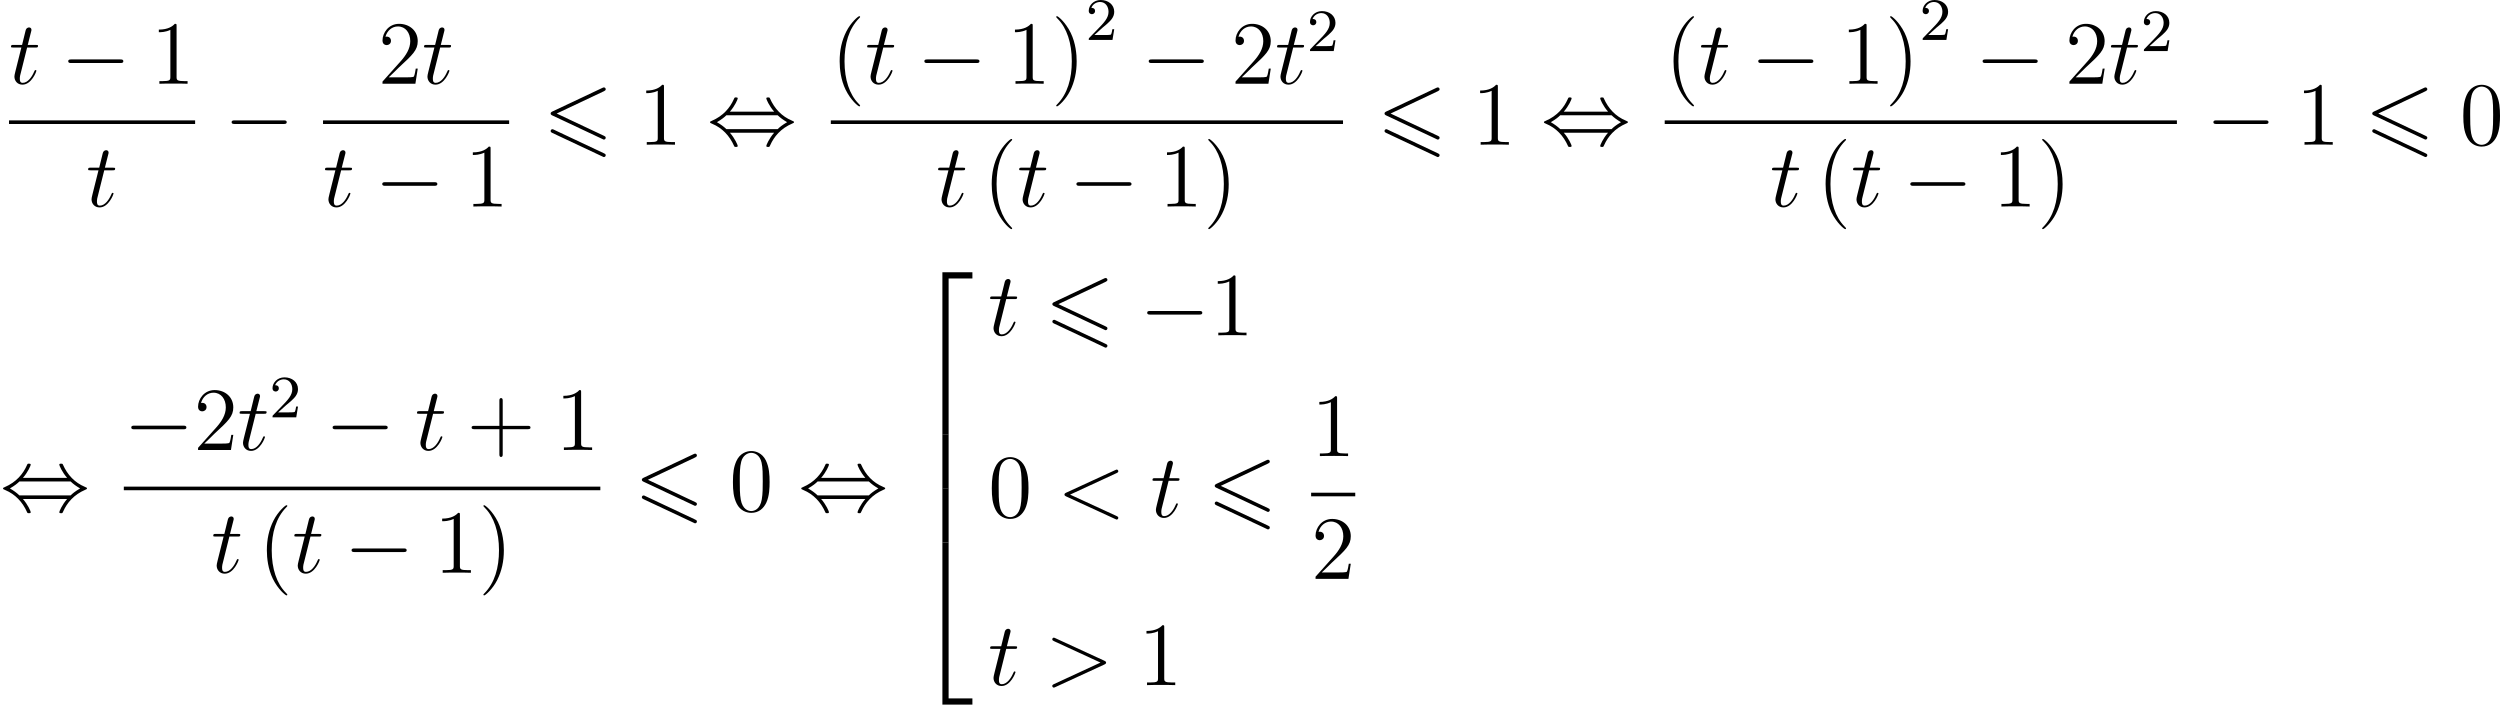 <?xml version='1.0'?>
<!-- This file was generated by dvisvgm 1.14.1 -->
<svg height='93.482pt' version='1.1' viewBox='67.87 78.541 331.679 93.482' width='331.679pt' xmlns='http://www.w3.org/2000/svg' xmlns:xlink='http://www.w3.org/1999/xlink'>
<defs>
<path d='M7.878 -2.75C8.082 -2.75 8.297 -2.75 8.297 -2.989S8.082 -3.228 7.878 -3.228H1.411C1.207 -3.228 0.992 -3.228 0.992 -2.989S1.207 -2.75 1.411 -2.75H7.878Z' id='g2-0'/>
<path d='M3.037 -4.388C3.718 -5.165 4.077 -6.037 4.077 -6.133C4.077 -6.276 3.945 -6.276 3.838 -6.276C3.658 -6.276 3.658 -6.265 3.551 -6.025C3.061 -4.926 2.176 -3.826 0.61 -3.156C0.442 -3.084 0.406 -3.072 0.406 -2.989C0.406 -2.965 0.406 -2.941 0.418 -2.917C0.442 -2.893 0.454 -2.881 0.693 -2.774C2.008 -2.224 2.989 -1.207 3.599 0.179C3.646 0.287 3.694 0.299 3.838 0.299C3.945 0.299 4.077 0.299 4.077 0.155C4.077 0.06 3.718 -0.813 3.037 -1.59H8.907C8.225 -0.813 7.867 0.06 7.867 0.155C7.867 0.299 7.998 0.299 8.106 0.299C8.285 0.299 8.285 0.287 8.393 0.048C8.883 -1.052 9.767 -2.152 11.334 -2.821C11.501 -2.893 11.537 -2.905 11.537 -2.989C11.537 -3.013 11.537 -3.037 11.525 -3.061C11.501 -3.084 11.489 -3.096 11.25 -3.204C9.935 -3.754 8.954 -4.77 8.345 -6.157C8.297 -6.265 8.249 -6.276 8.106 -6.276C7.998 -6.276 7.867 -6.276 7.867 -6.133C7.867 -6.037 8.225 -5.165 8.907 -4.388H3.037ZM2.57 -2.068C2.212 -2.415 1.805 -2.702 1.315 -2.989C1.973 -3.371 2.331 -3.67 2.57 -3.909H9.373C9.732 -3.563 10.138 -3.276 10.628 -2.989C9.971 -2.606 9.612 -2.307 9.373 -2.068H2.57Z' id='g2-44'/>
<path d='M3.897 21.041H4.722V0.359H7.878V-0.466H3.897V21.041Z' id='g1-50'/>
<path d='M3.897 21.029H7.878V20.204H4.722V-0.478H3.897V21.029Z' id='g1-52'/>
<path d='M3.897 7.185H4.722V-0.012H3.897V7.185Z' id='g1-54'/>
<path d='M8.07 -7.101C8.213 -7.173 8.297 -7.233 8.297 -7.364S8.189 -7.603 8.058 -7.603C7.998 -7.603 7.89 -7.556 7.843 -7.532L1.231 -4.411C1.028 -4.316 0.992 -4.232 0.992 -4.136S1.04 -3.957 1.231 -3.873L7.843 -0.765C7.998 -0.681 8.022 -0.681 8.058 -0.681C8.189 -0.681 8.297 -0.789 8.297 -0.921C8.297 -1.076 8.189 -1.124 8.058 -1.184L1.793 -4.136L8.07 -7.101ZM7.843 1.554C7.998 1.638 8.022 1.638 8.058 1.638C8.189 1.638 8.297 1.53 8.297 1.399C8.297 1.243 8.189 1.196 8.058 1.136L1.459 -1.973C1.303 -2.056 1.279 -2.056 1.231 -2.056C1.088 -2.056 0.992 -1.949 0.992 -1.817C0.992 -1.722 1.04 -1.638 1.231 -1.554L7.843 1.554Z' id='g0-54'/>
<path d='M2.248 -1.626C2.375 -1.745 2.71 -2.008 2.837 -2.12C3.332 -2.574 3.802 -3.013 3.802 -3.738C3.802 -4.686 3.005 -5.3 2.008 -5.3C1.052 -5.3 0.422 -4.575 0.422 -3.865C0.422 -3.475 0.733 -3.419 0.845 -3.419C1.012 -3.419 1.259 -3.539 1.259 -3.842C1.259 -4.256 0.861 -4.256 0.765 -4.256C0.996 -4.838 1.53 -5.037 1.921 -5.037C2.662 -5.037 3.045 -4.407 3.045 -3.738C3.045 -2.909 2.463 -2.303 1.522 -1.339L0.518 -0.303C0.422 -0.215 0.422 -0.199 0.422 0H3.571L3.802 -1.427H3.555C3.531 -1.267 3.467 -0.869 3.371 -0.717C3.324 -0.654 2.718 -0.654 2.59 -0.654H1.172L2.248 -1.626Z' id='g4-50'/>
<path d='M7.878 -5.822C8.094 -5.918 8.118 -6.001 8.118 -6.073C8.118 -6.205 8.022 -6.3 7.89 -6.3C7.867 -6.3 7.855 -6.288 7.687 -6.217L1.219 -3.24C1.004 -3.144 0.98 -3.061 0.98 -2.989C0.98 -2.905 0.992 -2.833 1.219 -2.726L7.687 0.251C7.843 0.323 7.867 0.335 7.89 0.335C8.022 0.335 8.118 0.239 8.118 0.108C8.118 0.036 8.094 -0.048 7.878 -0.143L1.722 -2.977L7.878 -5.822Z' id='g3-60'/>
<path d='M7.878 -2.726C8.106 -2.833 8.118 -2.905 8.118 -2.989C8.118 -3.061 8.094 -3.144 7.878 -3.24L1.411 -6.217C1.255 -6.288 1.231 -6.3 1.207 -6.3C1.064 -6.3 0.98 -6.181 0.98 -6.085C0.98 -5.942 1.076 -5.894 1.231 -5.822L7.376 -2.989L1.219 -0.143C0.98 -0.036 0.98 0.048 0.98 0.12C0.98 0.215 1.064 0.335 1.207 0.335C1.231 0.335 1.243 0.323 1.411 0.251L7.878 -2.726Z' id='g3-62'/>
<path d='M2.403 -4.806H3.503C3.73 -4.806 3.85 -4.806 3.85 -5.021C3.85 -5.153 3.778 -5.153 3.539 -5.153H2.487L2.929 -6.898C2.977 -7.066 2.977 -7.089 2.977 -7.173C2.977 -7.364 2.821 -7.472 2.666 -7.472C2.57 -7.472 2.295 -7.436 2.2 -7.054L1.734 -5.153H0.61C0.371 -5.153 0.263 -5.153 0.263 -4.926C0.263 -4.806 0.347 -4.806 0.574 -4.806H1.638L0.849 -1.65C0.753 -1.231 0.717 -1.112 0.717 -0.956C0.717 -0.395 1.112 0.12 1.781 0.12C2.989 0.12 3.634 -1.626 3.634 -1.71C3.634 -1.781 3.587 -1.817 3.515 -1.817C3.491 -1.817 3.443 -1.817 3.419 -1.769C3.407 -1.757 3.395 -1.745 3.312 -1.554C3.061 -0.956 2.511 -0.12 1.817 -0.12C1.459 -0.12 1.435 -0.418 1.435 -0.681C1.435 -0.693 1.435 -0.921 1.47 -1.064L2.403 -4.806Z' id='g3-116'/>
<path d='M3.885 2.905C3.885 2.869 3.885 2.845 3.682 2.642C2.487 1.435 1.817 -0.538 1.817 -2.977C1.817 -5.296 2.379 -7.293 3.766 -8.703C3.885 -8.811 3.885 -8.835 3.885 -8.871C3.885 -8.942 3.826 -8.966 3.778 -8.966C3.622 -8.966 2.642 -8.106 2.056 -6.934C1.447 -5.727 1.172 -4.447 1.172 -2.977C1.172 -1.913 1.339 -0.49 1.961 0.789C2.666 2.224 3.646 3.001 3.778 3.001C3.826 3.001 3.885 2.977 3.885 2.905Z' id='g5-40'/>
<path d='M3.371 -2.977C3.371 -3.885 3.252 -5.368 2.582 -6.755C1.877 -8.189 0.897 -8.966 0.765 -8.966C0.717 -8.966 0.658 -8.942 0.658 -8.871C0.658 -8.835 0.658 -8.811 0.861 -8.608C2.056 -7.4 2.726 -5.428 2.726 -2.989C2.726 -0.669 2.164 1.327 0.777 2.738C0.658 2.845 0.658 2.869 0.658 2.905C0.658 2.977 0.717 3.001 0.765 3.001C0.921 3.001 1.901 2.14 2.487 0.968C3.096 -0.251 3.371 -1.542 3.371 -2.977Z' id='g5-41'/>
<path d='M4.77 -2.762H8.07C8.237 -2.762 8.452 -2.762 8.452 -2.977C8.452 -3.204 8.249 -3.204 8.07 -3.204H4.77V-6.504C4.77 -6.671 4.77 -6.886 4.555 -6.886C4.328 -6.886 4.328 -6.683 4.328 -6.504V-3.204H1.028C0.861 -3.204 0.646 -3.204 0.646 -2.989C0.646 -2.762 0.849 -2.762 1.028 -2.762H4.328V0.538C4.328 0.705 4.328 0.921 4.543 0.921C4.77 0.921 4.77 0.717 4.77 0.538V-2.762Z' id='g5-43'/>
<path d='M5.356 -3.826C5.356 -4.818 5.296 -5.786 4.866 -6.695C4.376 -7.687 3.515 -7.95 2.929 -7.95C2.236 -7.95 1.387 -7.603 0.944 -6.611C0.61 -5.858 0.49 -5.117 0.49 -3.826C0.49 -2.666 0.574 -1.793 1.004 -0.944C1.47 -0.036 2.295 0.251 2.917 0.251C3.957 0.251 4.555 -0.371 4.902 -1.064C5.332 -1.961 5.356 -3.132 5.356 -3.826ZM2.917 0.012C2.534 0.012 1.757 -0.203 1.53 -1.506C1.399 -2.224 1.399 -3.132 1.399 -3.969C1.399 -4.949 1.399 -5.834 1.59 -6.539C1.793 -7.34 2.403 -7.711 2.917 -7.711C3.371 -7.711 4.065 -7.436 4.292 -6.408C4.447 -5.727 4.447 -4.782 4.447 -3.969C4.447 -3.168 4.447 -2.26 4.316 -1.53C4.089 -0.215 3.335 0.012 2.917 0.012Z' id='g5-48'/>
<path d='M3.443 -7.663C3.443 -7.938 3.443 -7.95 3.204 -7.95C2.917 -7.627 2.319 -7.185 1.088 -7.185V-6.838C1.363 -6.838 1.961 -6.838 2.618 -7.149V-0.921C2.618 -0.49 2.582 -0.347 1.53 -0.347H1.16V0C1.482 -0.024 2.642 -0.024 3.037 -0.024S4.579 -0.024 4.902 0V-0.347H4.531C3.479 -0.347 3.443 -0.49 3.443 -0.921V-7.663Z' id='g5-49'/>
<path d='M5.26 -2.008H4.997C4.961 -1.805 4.866 -1.148 4.746 -0.956C4.663 -0.849 3.981 -0.849 3.622 -0.849H1.411C1.734 -1.124 2.463 -1.889 2.774 -2.176C4.591 -3.85 5.26 -4.471 5.26 -5.655C5.26 -7.03 4.172 -7.95 2.786 -7.95S0.586 -6.767 0.586 -5.738C0.586 -5.129 1.112 -5.129 1.148 -5.129C1.399 -5.129 1.71 -5.308 1.71 -5.691C1.71 -6.025 1.482 -6.253 1.148 -6.253C1.04 -6.253 1.016 -6.253 0.98 -6.241C1.207 -7.054 1.853 -7.603 2.63 -7.603C3.646 -7.603 4.268 -6.755 4.268 -5.655C4.268 -4.639 3.682 -3.754 3.001 -2.989L0.586 -0.287V0H4.949L5.26 -2.008Z' id='g5-50'/>
</defs>
<g id='page1'>
<use x='69.065' xlink:href='#g3-116' y='89.653'/>
<use x='75.933' xlink:href='#g2-0' y='89.653'/>
<use x='87.854' xlink:href='#g5-49' y='89.653'/>
<rect height='0.478' width='24.692' x='69.065' y='94.513'/>
<use x='79.298' xlink:href='#g3-116' y='105.941'/>
<use x='97.61' xlink:href='#g2-0' y='97.74'/>
<use x='118.031' xlink:href='#g5-50' y='89.653'/>
<use x='123.863' xlink:href='#g3-116' y='89.653'/>
<rect height='0.478' width='24.692' x='110.726' y='94.513'/>
<use x='110.726' xlink:href='#g3-116' y='105.941'/>
<use x='117.594' xlink:href='#g2-0' y='105.941'/>
<use x='129.514' xlink:href='#g5-49' y='105.941'/>
<use x='139.934' xlink:href='#g0-54' y='97.74'/>
<use x='152.518' xlink:href='#g5-49' y='97.74'/>
<use x='161.67' xlink:href='#g2-44' y='97.74'/>
<use x='178.097' xlink:href='#g5-40' y='89.653'/>
<use x='182.65' xlink:href='#g3-116' y='89.653'/>
<use x='189.518' xlink:href='#g2-0' y='89.653'/>
<use x='201.438' xlink:href='#g5-49' y='89.653'/>
<use x='207.342' xlink:href='#g5-41' y='89.653'/>
<use x='211.894' xlink:href='#g4-50' y='83.841'/>
<use x='219.283' xlink:href='#g2-0' y='89.653'/>
<use x='231.203' xlink:href='#g5-50' y='89.653'/>
<use x='237.034' xlink:href='#g3-116' y='89.653'/>
<use x='241.246' xlink:href='#g4-50' y='85.314'/>
<rect height='0.478' width='67.953' x='178.097' y='94.513'/>
<use x='192.066' xlink:href='#g3-116' y='105.941'/>
<use x='198.27' xlink:href='#g5-40' y='105.941'/>
<use x='202.822' xlink:href='#g3-116' y='105.941'/>
<use x='209.69' xlink:href='#g2-0' y='105.941'/>
<use x='221.61' xlink:href='#g5-49' y='105.941'/>
<use x='227.514' xlink:href='#g5-41' y='105.941'/>
<use x='250.567' xlink:href='#g0-54' y='97.74'/>
<use x='263.151' xlink:href='#g5-49' y='97.74'/>
<use x='272.303' xlink:href='#g2-44' y='97.74'/>
<use x='288.73' xlink:href='#g5-40' y='89.653'/>
<use x='293.283' xlink:href='#g3-116' y='89.653'/>
<use x='300.151' xlink:href='#g2-0' y='89.653'/>
<use x='312.071' xlink:href='#g5-49' y='89.653'/>
<use x='317.975' xlink:href='#g5-41' y='89.653'/>
<use x='322.527' xlink:href='#g4-50' y='83.841'/>
<use x='329.916' xlink:href='#g2-0' y='89.653'/>
<use x='341.836' xlink:href='#g5-50' y='89.653'/>
<use x='347.667' xlink:href='#g3-116' y='89.653'/>
<use x='351.879' xlink:href='#g4-50' y='85.314'/>
<rect height='0.478' width='67.953' x='288.73' y='94.513'/>
<use x='302.699' xlink:href='#g3-116' y='105.941'/>
<use x='308.903' xlink:href='#g5-40' y='105.941'/>
<use x='313.455' xlink:href='#g3-116' y='105.941'/>
<use x='320.323' xlink:href='#g2-0' y='105.941'/>
<use x='332.243' xlink:href='#g5-49' y='105.941'/>
<use x='338.147' xlink:href='#g5-41' y='105.941'/>
<use x='360.536' xlink:href='#g2-0' y='97.74'/>
<use x='372.456' xlink:href='#g5-49' y='97.74'/>
<use x='381.608' xlink:href='#g0-54' y='97.74'/>
<use x='394.193' xlink:href='#g5-48' y='97.74'/>
<use x='67.87' xlink:href='#g2-44' y='146.331'/>
<use x='84.297' xlink:href='#g2-0' y='138.243'/>
<use x='93.561' xlink:href='#g5-50' y='138.243'/>
<use x='99.392' xlink:href='#g3-116' y='138.243'/>
<use x='103.603' xlink:href='#g4-50' y='133.905'/>
<use x='111.008' xlink:href='#g2-0' y='138.243'/>
<use x='122.928' xlink:href='#g3-116' y='138.243'/>
<use x='129.796' xlink:href='#g5-43' y='138.243'/>
<use x='141.524' xlink:href='#g5-49' y='138.243'/>
<rect height='0.478' width='63.221' x='84.297' y='143.103'/>
<use x='95.899' xlink:href='#g3-116' y='154.532'/>
<use x='102.103' xlink:href='#g5-40' y='154.532'/>
<use x='106.655' xlink:href='#g3-116' y='154.532'/>
<use x='113.523' xlink:href='#g2-0' y='154.532'/>
<use x='125.444' xlink:href='#g5-49' y='154.532'/>
<use x='131.347' xlink:href='#g5-41' y='154.532'/>
<use x='152.034' xlink:href='#g0-54' y='146.331'/>
<use x='164.619' xlink:href='#g5-48' y='146.331'/>
<use x='173.771' xlink:href='#g2-44' y='146.331'/>
<use x='189.002' xlink:href='#g1-50' y='115.128'/>
<use x='189.002' xlink:href='#g1-54' y='136.169'/>
<use x='189.002' xlink:href='#g1-54' y='143.342'/>
<use x='189.002' xlink:href='#g1-52' y='150.994'/>
<use x='198.965' xlink:href='#g3-116' y='123.027'/>
<use x='206.497' xlink:href='#g0-54' y='123.027'/>
<use x='219.081' xlink:href='#g2-0' y='123.027'/>
<use x='228.345' xlink:href='#g5-49' y='123.027'/>
<use x='198.965' xlink:href='#g5-48' y='147.138'/>
<use x='208.117' xlink:href='#g3-60' y='147.138'/>
<use x='220.508' xlink:href='#g3-116' y='147.138'/>
<use x='228.04' xlink:href='#g0-54' y='147.138'/>
<use x='241.82' xlink:href='#g5-49' y='139.05'/>
<rect height='0.478' width='5.853' x='241.82' y='143.91'/>
<use x='241.82' xlink:href='#g5-50' y='155.339'/>
<use x='198.965' xlink:href='#g3-116' y='169.436'/>
<use x='206.497' xlink:href='#g3-62' y='169.436'/>
<use x='218.888' xlink:href='#g5-49' y='169.436'/>
</g>
</svg>
